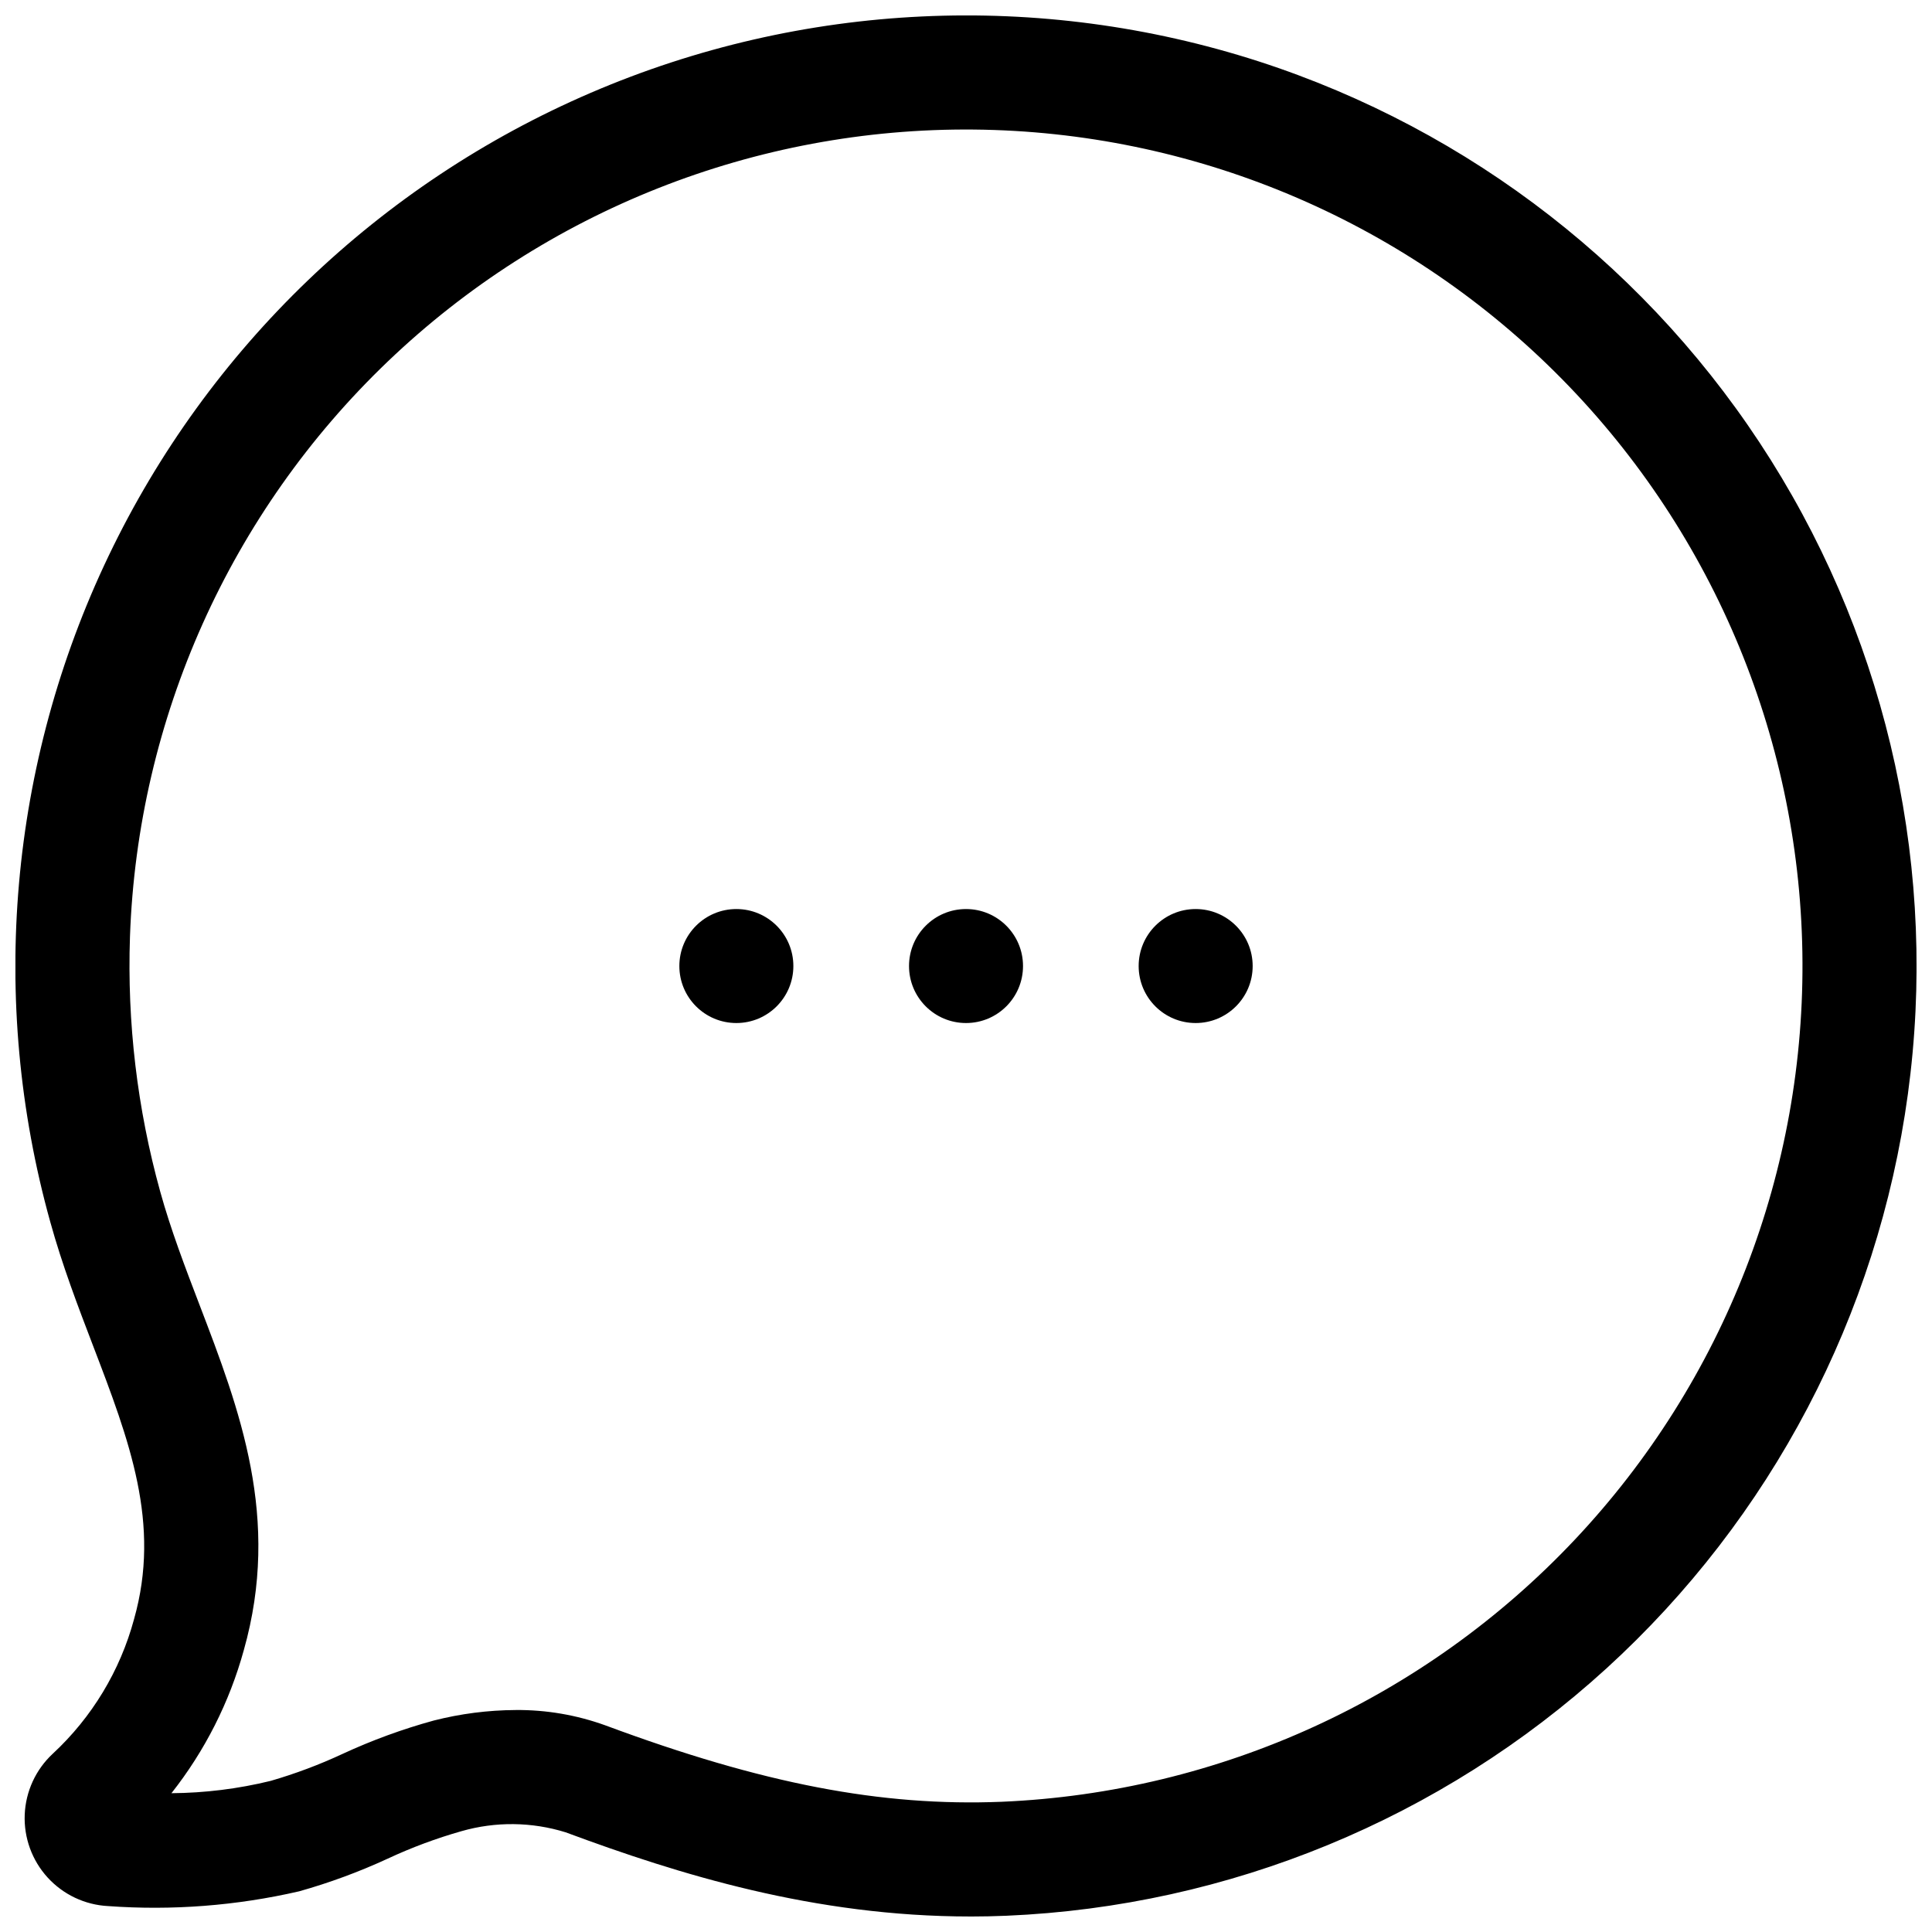 <?xml version="1.0" encoding="UTF-8"?>
<!-- Uploaded to: ICON Repo, www.svgrepo.com, Generator: ICON Repo Mixer Tools -->
<svg width="800px" height="800px" version="1.1" viewBox="144 144 512 512" xmlns="http://www.w3.org/2000/svg">
 <defs>
  <clipPath id="a">
   <path d="m148.09 148.09h503.81v503.81h-503.81z"/>
  </clipPath>
 </defs>
 <g clip-path="url(#a)">
  <path d="m401.2 651.89c-41.387 0-77.289-11.16-107.29-22.305-8.984-2.793-18.59-2.898-27.633-0.301-6.688 1.902-13.215 4.332-19.52 7.273-7.586 3.504-15.438 6.402-23.484 8.664-16.586 3.82-33.648 5.141-50.621 3.91-6.137-0.312-11.898-3.039-16.039-7.578-4.137-4.539-6.316-10.531-6.062-16.668 0.254-6.141 2.918-11.93 7.414-16.113 10.398-9.637 17.871-22.004 21.562-35.691 7.164-25.344-1.211-47.219-10.906-72.547-3.988-10.426-8.117-21.207-11.301-32.715-16.371-58.766-10.879-121.48 15.461-176.5 26.344-55.023 71.746-98.629 127.79-122.73 56.047-24.102 118.93-27.055 176.98-8.324 56.223 18.199 104.26 55.578 135.71 105.61 31.449 50.027 44.316 109.52 36.348 168.07-7.969 58.551-36.262 112.44-79.938 152.25-43.68 39.805-99.957 62.988-159 65.5-3.191 0.133-6.356 0.199-9.484 0.199zm-120.55-54.719c8.109-0.066 16.164 1.312 23.789 4.074 41.734 15.512 73.109 21.516 104.99 20.246 57.75-2.461 112.25-27.375 151.89-69.438 39.645-42.062 61.293-97.945 60.328-155.74-0.961-57.793-24.457-112.93-65.48-153.64-41.02-40.719-96.324-63.805-154.12-64.34-57.797-0.535-113.52 21.523-155.29 61.477s-66.281 94.641-68.312 152.41c-0.777 22.789 1.922 45.57 8.008 67.547 2.797 10.117 6.66 20.207 10.395 29.965 10.648 27.812 21.656 56.578 11.762 91.582-3.797 13.789-10.316 26.68-19.176 37.906 8.859-0.066 17.684-1.16 26.293-3.266 6.516-1.891 12.879-4.277 19.031-7.141 7.801-3.613 15.887-6.574 24.18-8.848 7.094-1.812 14.383-2.75 21.707-2.789z"/>
 </g>
 <path d="m354.25 400.01c0 8.344-6.762 15.105-15.105 15.105s-15.109-6.762-15.109-15.105 6.766-15.105 15.109-15.105 15.105 6.762 15.105 15.105"/>
 <path d="m415.11 400.01c0 8.344-6.762 15.105-15.105 15.105s-15.105-6.762-15.105-15.105 6.762-15.105 15.105-15.105 15.105 6.762 15.105 15.105"/>
 <path d="m475.97 400.01c0 8.344-6.766 15.105-15.109 15.105s-15.105-6.762-15.105-15.105 6.762-15.105 15.105-15.105 15.109 6.762 15.109 15.105"/>
</svg>